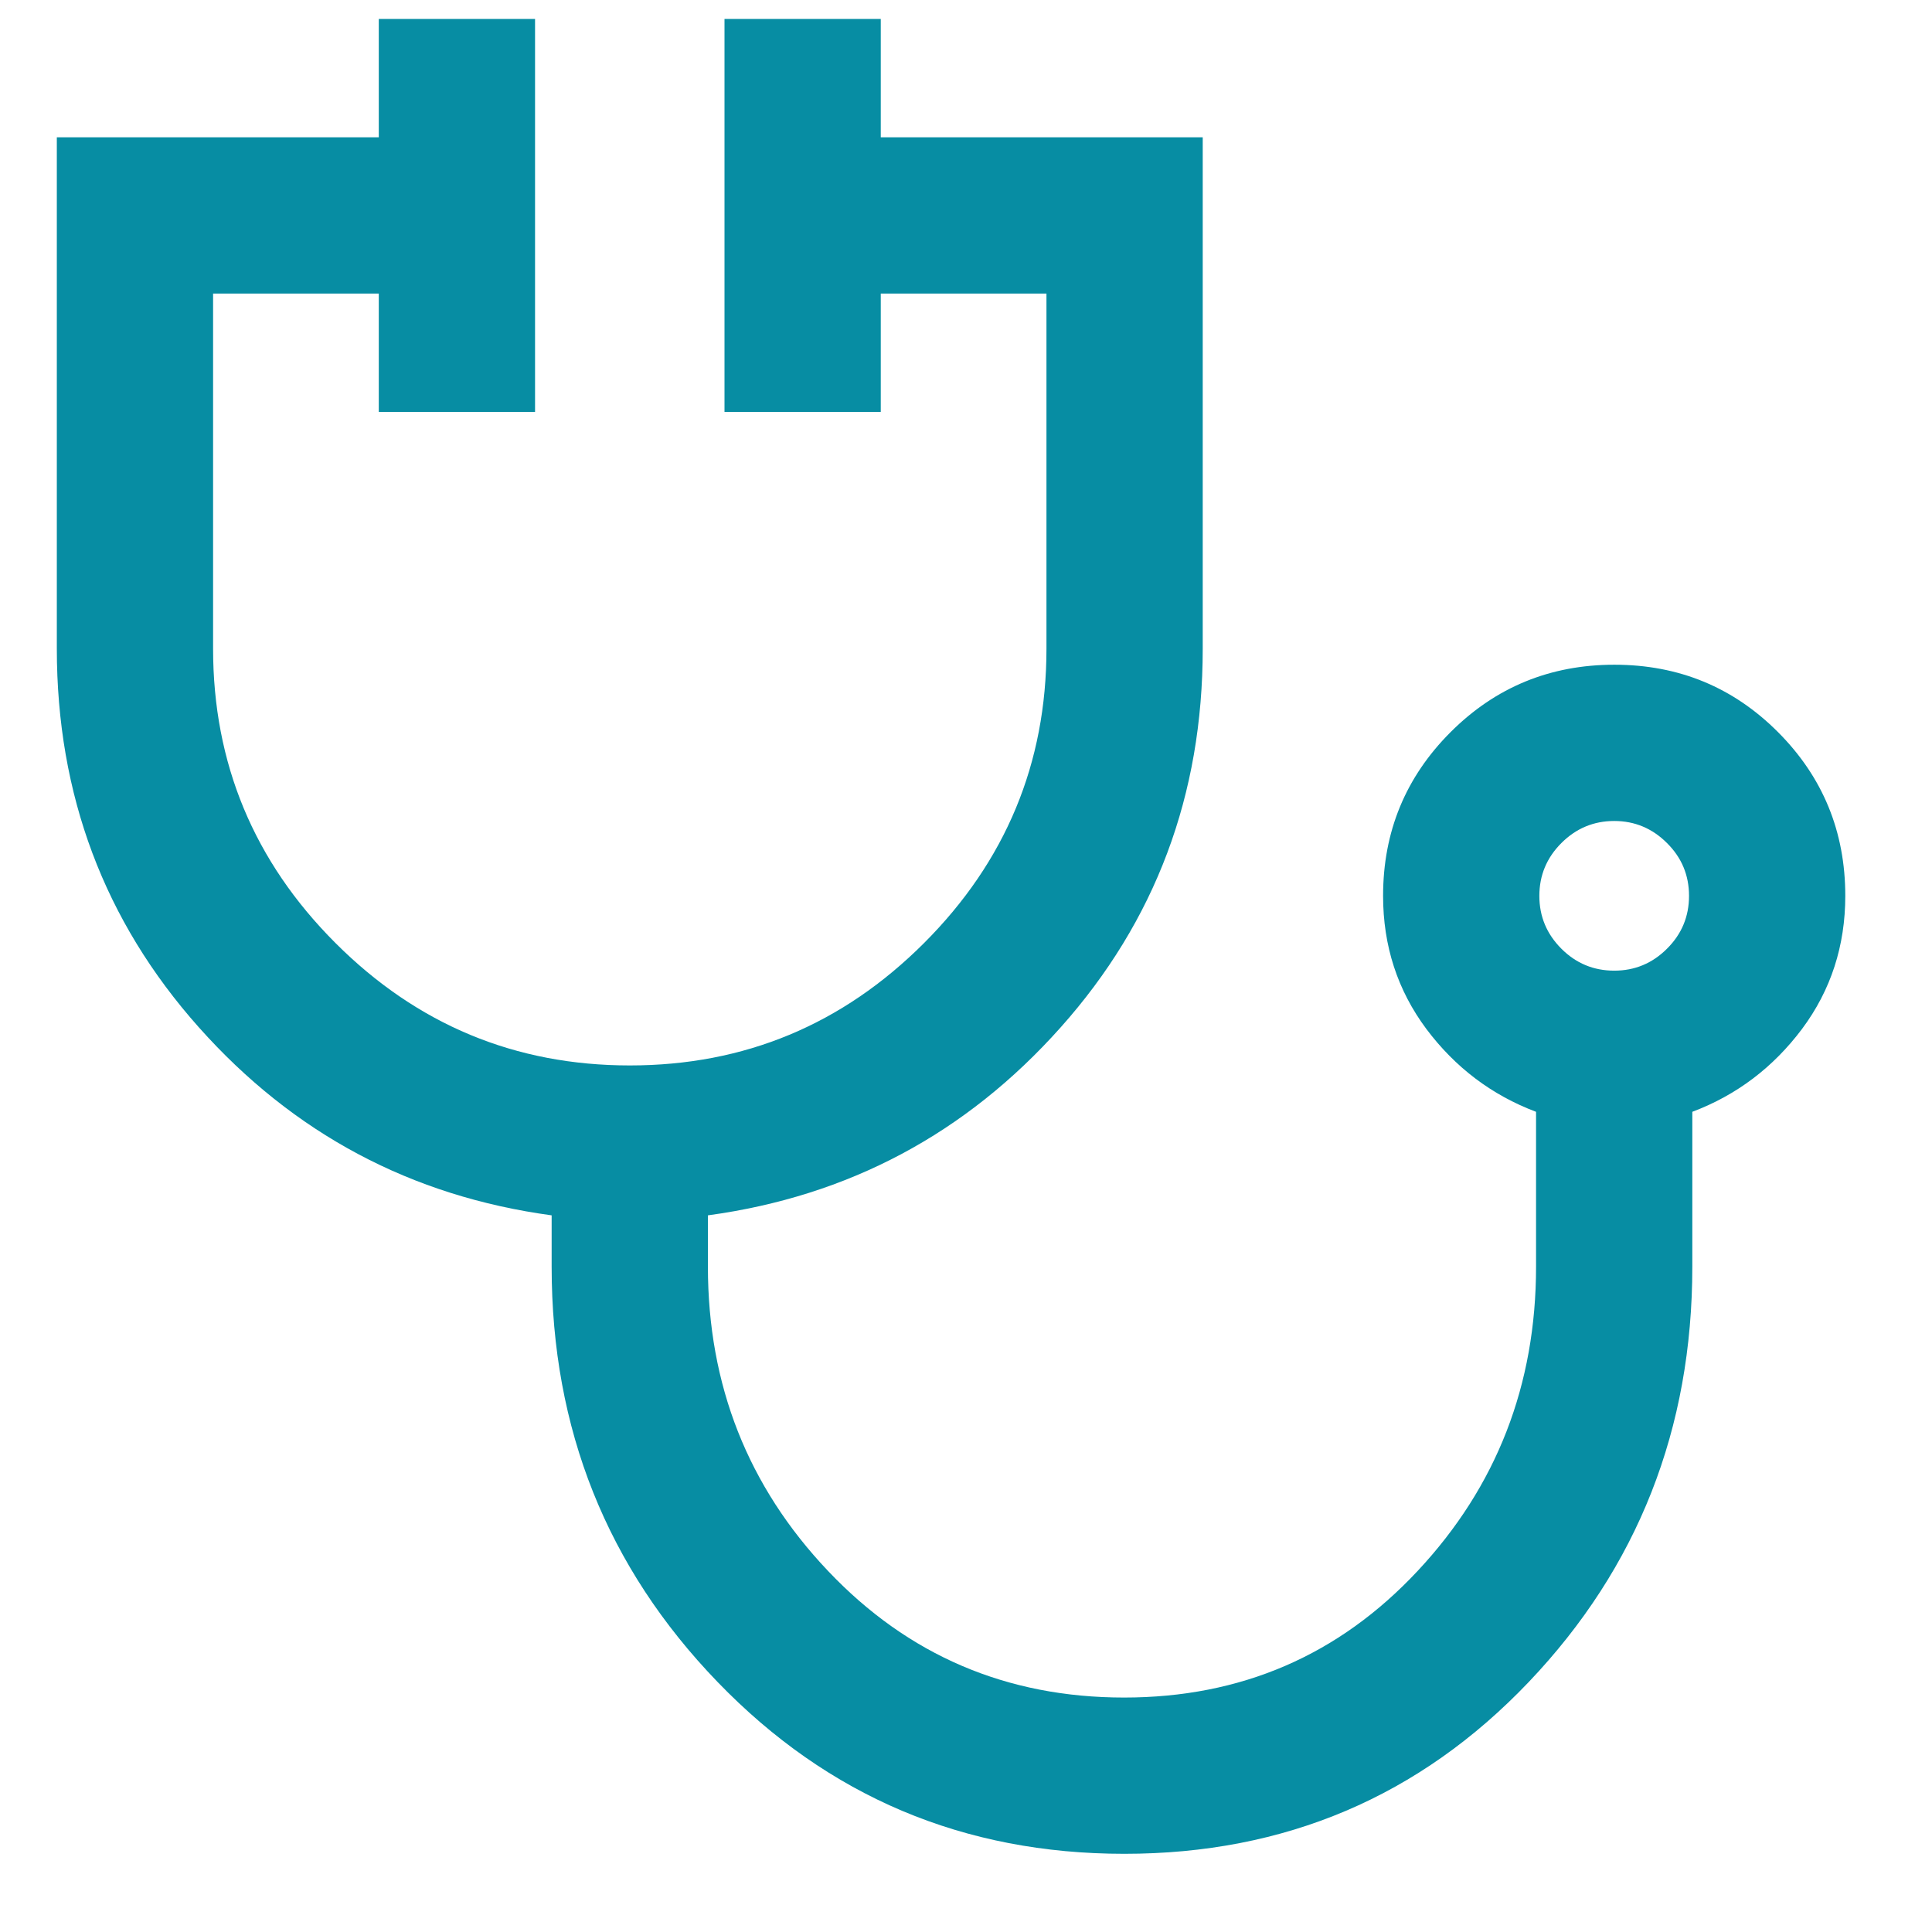 <?xml version="1.0" encoding="UTF-8"?> <svg xmlns="http://www.w3.org/2000/svg" width="17" height="17" viewBox="0 0 17 17" fill="none"><path d="M9.893 16.312C8.48 16.312 7.287 15.808 6.314 14.8C5.341 13.792 4.854 12.574 4.854 11.146V10.694C3.618 10.526 2.583 9.975 1.75 9.04C0.917 8.105 0.5 6.994 0.5 5.708V1.208H3.333V0.167H4.708V3.625H3.333V2.583H1.875V5.708C1.875 6.716 2.234 7.58 2.952 8.298C3.67 9.016 4.533 9.375 5.542 9.375C6.55 9.375 7.413 9.016 8.131 8.298C8.849 7.58 9.208 6.716 9.208 5.708V2.583H7.75V3.625H6.375V0.167H7.75V1.208H10.583V5.708C10.583 6.994 10.167 8.105 9.333 9.04C8.5 9.975 7.465 10.526 6.229 10.694V11.146C6.229 12.187 6.581 13.08 7.286 13.823C7.99 14.566 8.859 14.937 9.891 14.937C10.919 14.937 11.78 14.566 12.474 13.823C13.169 13.08 13.516 12.187 13.516 11.146V9.783C13.126 9.636 12.804 9.392 12.55 9.053C12.297 8.713 12.17 8.323 12.17 7.883C12.17 7.318 12.368 6.838 12.764 6.442C13.159 6.047 13.64 5.849 14.205 5.849C14.771 5.849 15.251 6.047 15.645 6.442C16.04 6.838 16.237 7.318 16.237 7.883C16.237 8.323 16.11 8.713 15.857 9.053C15.603 9.392 15.281 9.636 14.891 9.783V11.146C14.891 12.574 14.411 13.792 13.452 14.8C12.492 15.808 11.306 16.312 9.893 16.312ZM14.204 8.541C14.384 8.541 14.539 8.477 14.668 8.348C14.798 8.219 14.862 8.064 14.862 7.883C14.862 7.702 14.798 7.547 14.668 7.418C14.539 7.289 14.384 7.224 14.204 7.224C14.023 7.224 13.868 7.289 13.739 7.418C13.61 7.547 13.545 7.702 13.545 7.883C13.545 8.064 13.61 8.219 13.739 8.348C13.868 8.477 14.023 8.541 14.204 8.541Z" fill="#078DA3"></path></svg> 